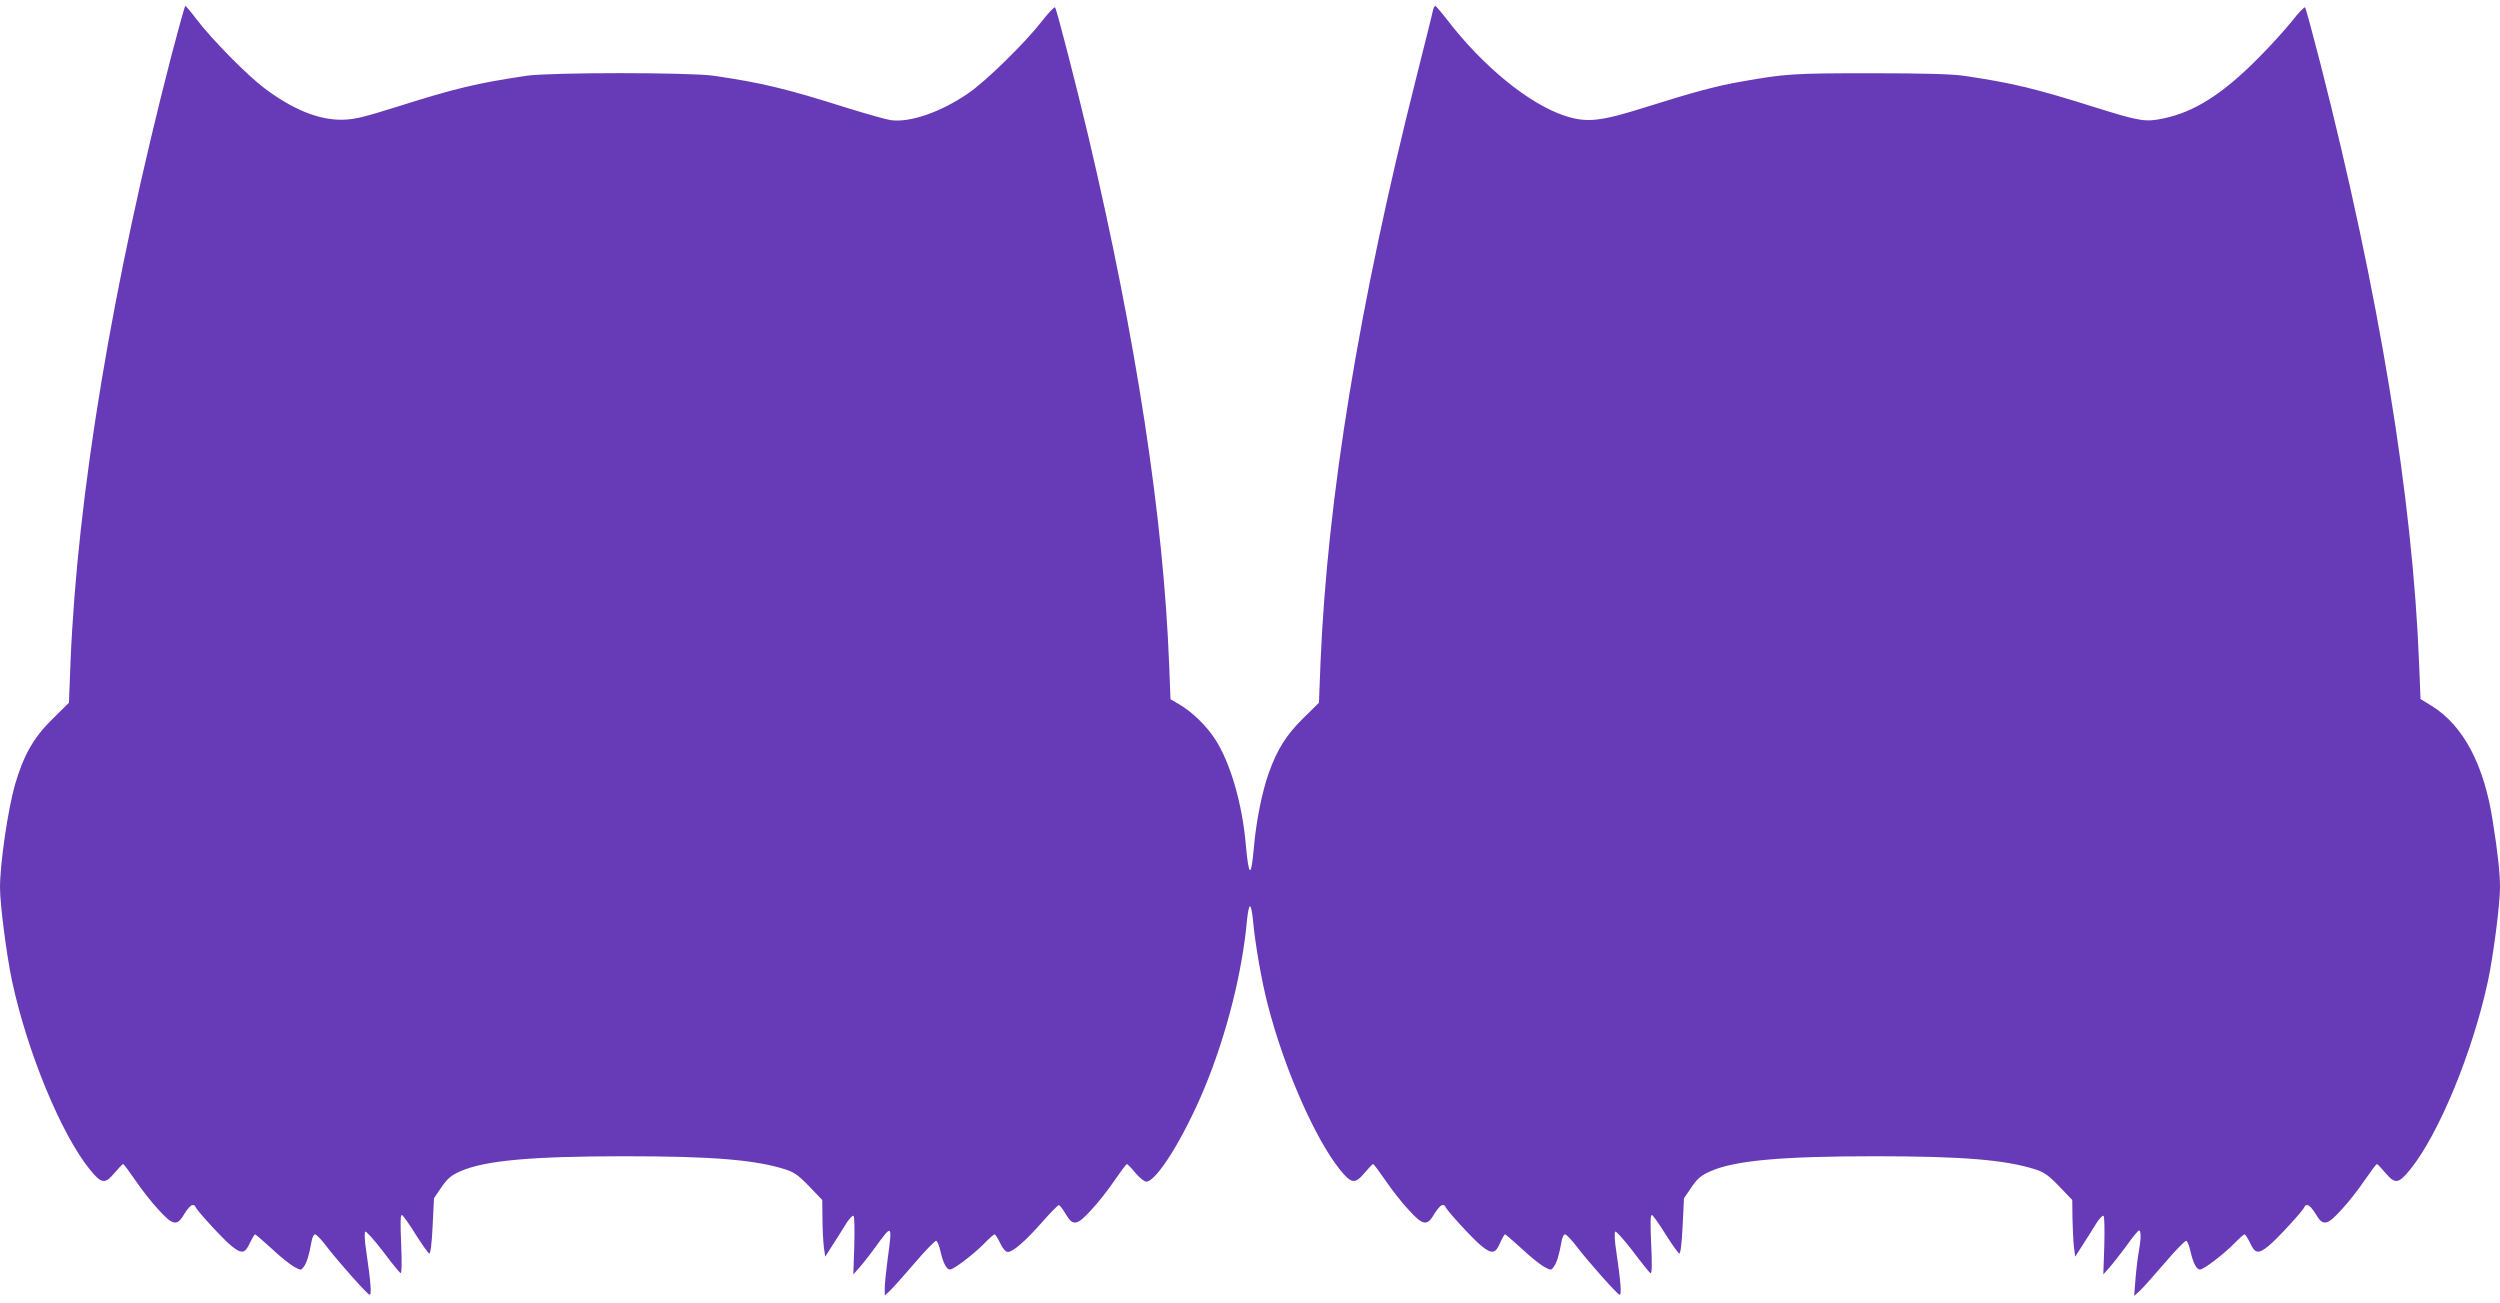 <?xml version="1.0" standalone="no"?>
<!DOCTYPE svg PUBLIC "-//W3C//DTD SVG 20010904//EN"
 "http://www.w3.org/TR/2001/REC-SVG-20010904/DTD/svg10.dtd">
<svg version="1.0" xmlns="http://www.w3.org/2000/svg"
 width="1280pt" height="667pt" viewBox="0 0 1280 667"
 preserveAspectRatio="xMidYMid meet">
<g transform="translate(0,667) scale(0.1,-0.1)"
fill="#673ab7" stroke="none">
<path d="M877 6383 c-302 -1170 -481 -2248 -516 -3105 l-8 -206 -85 -84 c-96
-94 -148 -186 -192 -338 -36 -129 -76 -401 -76 -525 0 -86 34 -346 61 -475 78
-364 251 -785 399 -968 59 -73 77 -76 126 -18 21 25 41 46 44 46 4 0 32 -38
63 -83 31 -46 84 -114 118 -150 75 -83 96 -86 133 -22 15 25 33 45 41 45 8 0
15 -3 15 -7 0 -13 145 -171 186 -203 51 -41 68 -39 93 15 12 25 24 45 27 45 3
0 41 -33 85 -73 43 -41 95 -82 115 -93 35 -19 36 -19 50 1 15 20 27 61 39 128
3 20 11 37 18 37 7 0 36 -30 64 -68 63 -81 201 -236 215 -241 12 -4 6 68 -17
224 -8 50 -10 94 -5 99 4 4 45 -41 90 -100 45 -60 86 -111 91 -112 6 -3 7 52
3 148 -5 110 -4 152 4 149 6 -2 38 -47 70 -99 33 -52 64 -96 70 -98 6 -2 13
52 17 140 l7 143 38 56 c31 45 49 61 97 82 124 55 361 77 843 77 447 0 666
-18 820 -67 45 -14 68 -30 123 -87 l67 -70 1 -96 c0 -52 4 -117 7 -145 l7 -49
41 64 c23 36 54 84 68 108 15 23 31 40 36 37 5 -3 6 -70 4 -153 l-5 -147 31
35 c17 19 57 70 88 113 80 110 81 109 57 -68 -8 -60 -15 -128 -15 -149 l0 -39
26 24 c14 13 71 77 127 142 55 65 105 116 111 114 5 -2 15 -25 21 -53 14 -61
31 -94 49 -94 19 0 121 78 176 134 24 25 48 46 52 46 4 0 17 -20 29 -45 13
-28 28 -45 39 -45 26 0 90 55 176 153 42 48 81 87 85 87 5 0 20 -20 35 -45 37
-64 58 -61 133 22 34 36 87 104 118 150 31 45 59 83 63 83 3 0 23 -20 43 -45
21 -25 46 -45 56 -45 52 0 192 225 297 477 113 272 195 594 219 866 4 37 10
67 15 67 5 0 11 -30 15 -68 10 -117 44 -313 75 -432 82 -323 242 -689 370
-848 59 -73 77 -76 126 -18 21 25 41 46 44 46 4 0 32 -38 63 -83 31 -46 84
-114 118 -150 75 -83 96 -86 133 -22 15 25 33 45 41 45 8 0 15 -3 15 -7 0 -13
145 -171 186 -203 52 -42 71 -39 94 15 11 25 22 45 26 45 3 0 41 -33 85 -73
43 -41 95 -82 115 -93 35 -19 36 -19 50 1 15 20 27 61 39 128 3 20 11 37 18
37 7 0 36 -30 64 -68 63 -81 201 -236 215 -241 12 -4 6 68 -17 224 -8 50 -10
94 -5 99 4 4 45 -41 90 -100 45 -60 86 -111 91 -113 7 -2 8 47 3 149 -5 109
-4 152 4 149 6 -2 38 -47 70 -99 33 -52 64 -96 70 -98 6 -2 13 52 17 140 l7
143 38 56 c31 45 49 61 97 82 124 55 361 77 843 77 447 0 666 -18 820 -67 45
-14 68 -30 123 -87 l67 -70 1 -91 c1 -49 4 -115 7 -145 l7 -54 41 64 c23 36
54 84 68 108 15 23 31 40 36 37 5 -3 6 -70 4 -153 l-5 -147 31 35 c17 19 57
70 88 112 30 43 59 78 64 78 11 0 10 -46 -1 -106 -5 -27 -13 -90 -17 -139 l-7
-90 28 25 c15 14 72 78 128 143 55 65 105 116 111 114 5 -2 15 -25 21 -53 14
-61 31 -94 49 -94 19 0 121 78 176 134 24 25 48 46 52 46 4 0 17 -20 29 -45
25 -54 42 -56 93 -15 41 32 186 190 186 203 0 4 7 7 15 7 8 0 26 -20 41 -45
37 -64 58 -61 133 22 34 36 87 104 118 150 31 45 59 83 63 83 3 0 23 -21 44
-46 49 -58 67 -55 126 18 148 183 321 604 399 968 27 129 61 389 61 475 0 73
-10 171 -37 340 -44 289 -151 491 -313 591 l-57 35 -7 177 c-33 854 -205 1900
-507 3082 -39 151 -73 278 -77 282 -4 4 -34 -28 -67 -70 -33 -42 -114 -131
-180 -197 -179 -179 -321 -268 -476 -301 -95 -20 -120 -16 -354 57 -308 97
-421 124 -670 161 -63 9 -208 13 -480 13 -391 0 -436 -3 -655 -42 -129 -22
-254 -56 -485 -129 -244 -77 -310 -84 -426 -46 -183 62 -416 252 -599 490 -30
39 -58 71 -61 72 -4 0 -9 -10 -12 -22 -2 -13 -41 -167 -85 -343 -294 -1163
-456 -2158 -491 -2998 l-8 -205 -80 -79 c-86 -84 -134 -160 -177 -281 -34 -95
-65 -250 -76 -380 -14 -159 -26 -156 -41 9 -18 214 -80 425 -158 545 -44 68
-117 139 -182 177 l-46 27 -7 178 c-29 752 -168 1659 -412 2697 -62 262 -164
659 -172 667 -4 4 -34 -28 -67 -70 -86 -111 -287 -308 -378 -370 -141 -97
-299 -151 -397 -137 -25 4 -121 31 -215 60 -323 102 -439 130 -690 167 -125
18 -835 18 -960 0 -254 -38 -363 -64 -660 -158 -179 -56 -221 -66 -285 -67
-121 -1 -252 53 -397 162 -90 68 -272 253 -348 354 -27 36 -53 66 -56 67 -3 0
-35 -116 -72 -257z"/>
</g>
</svg>
